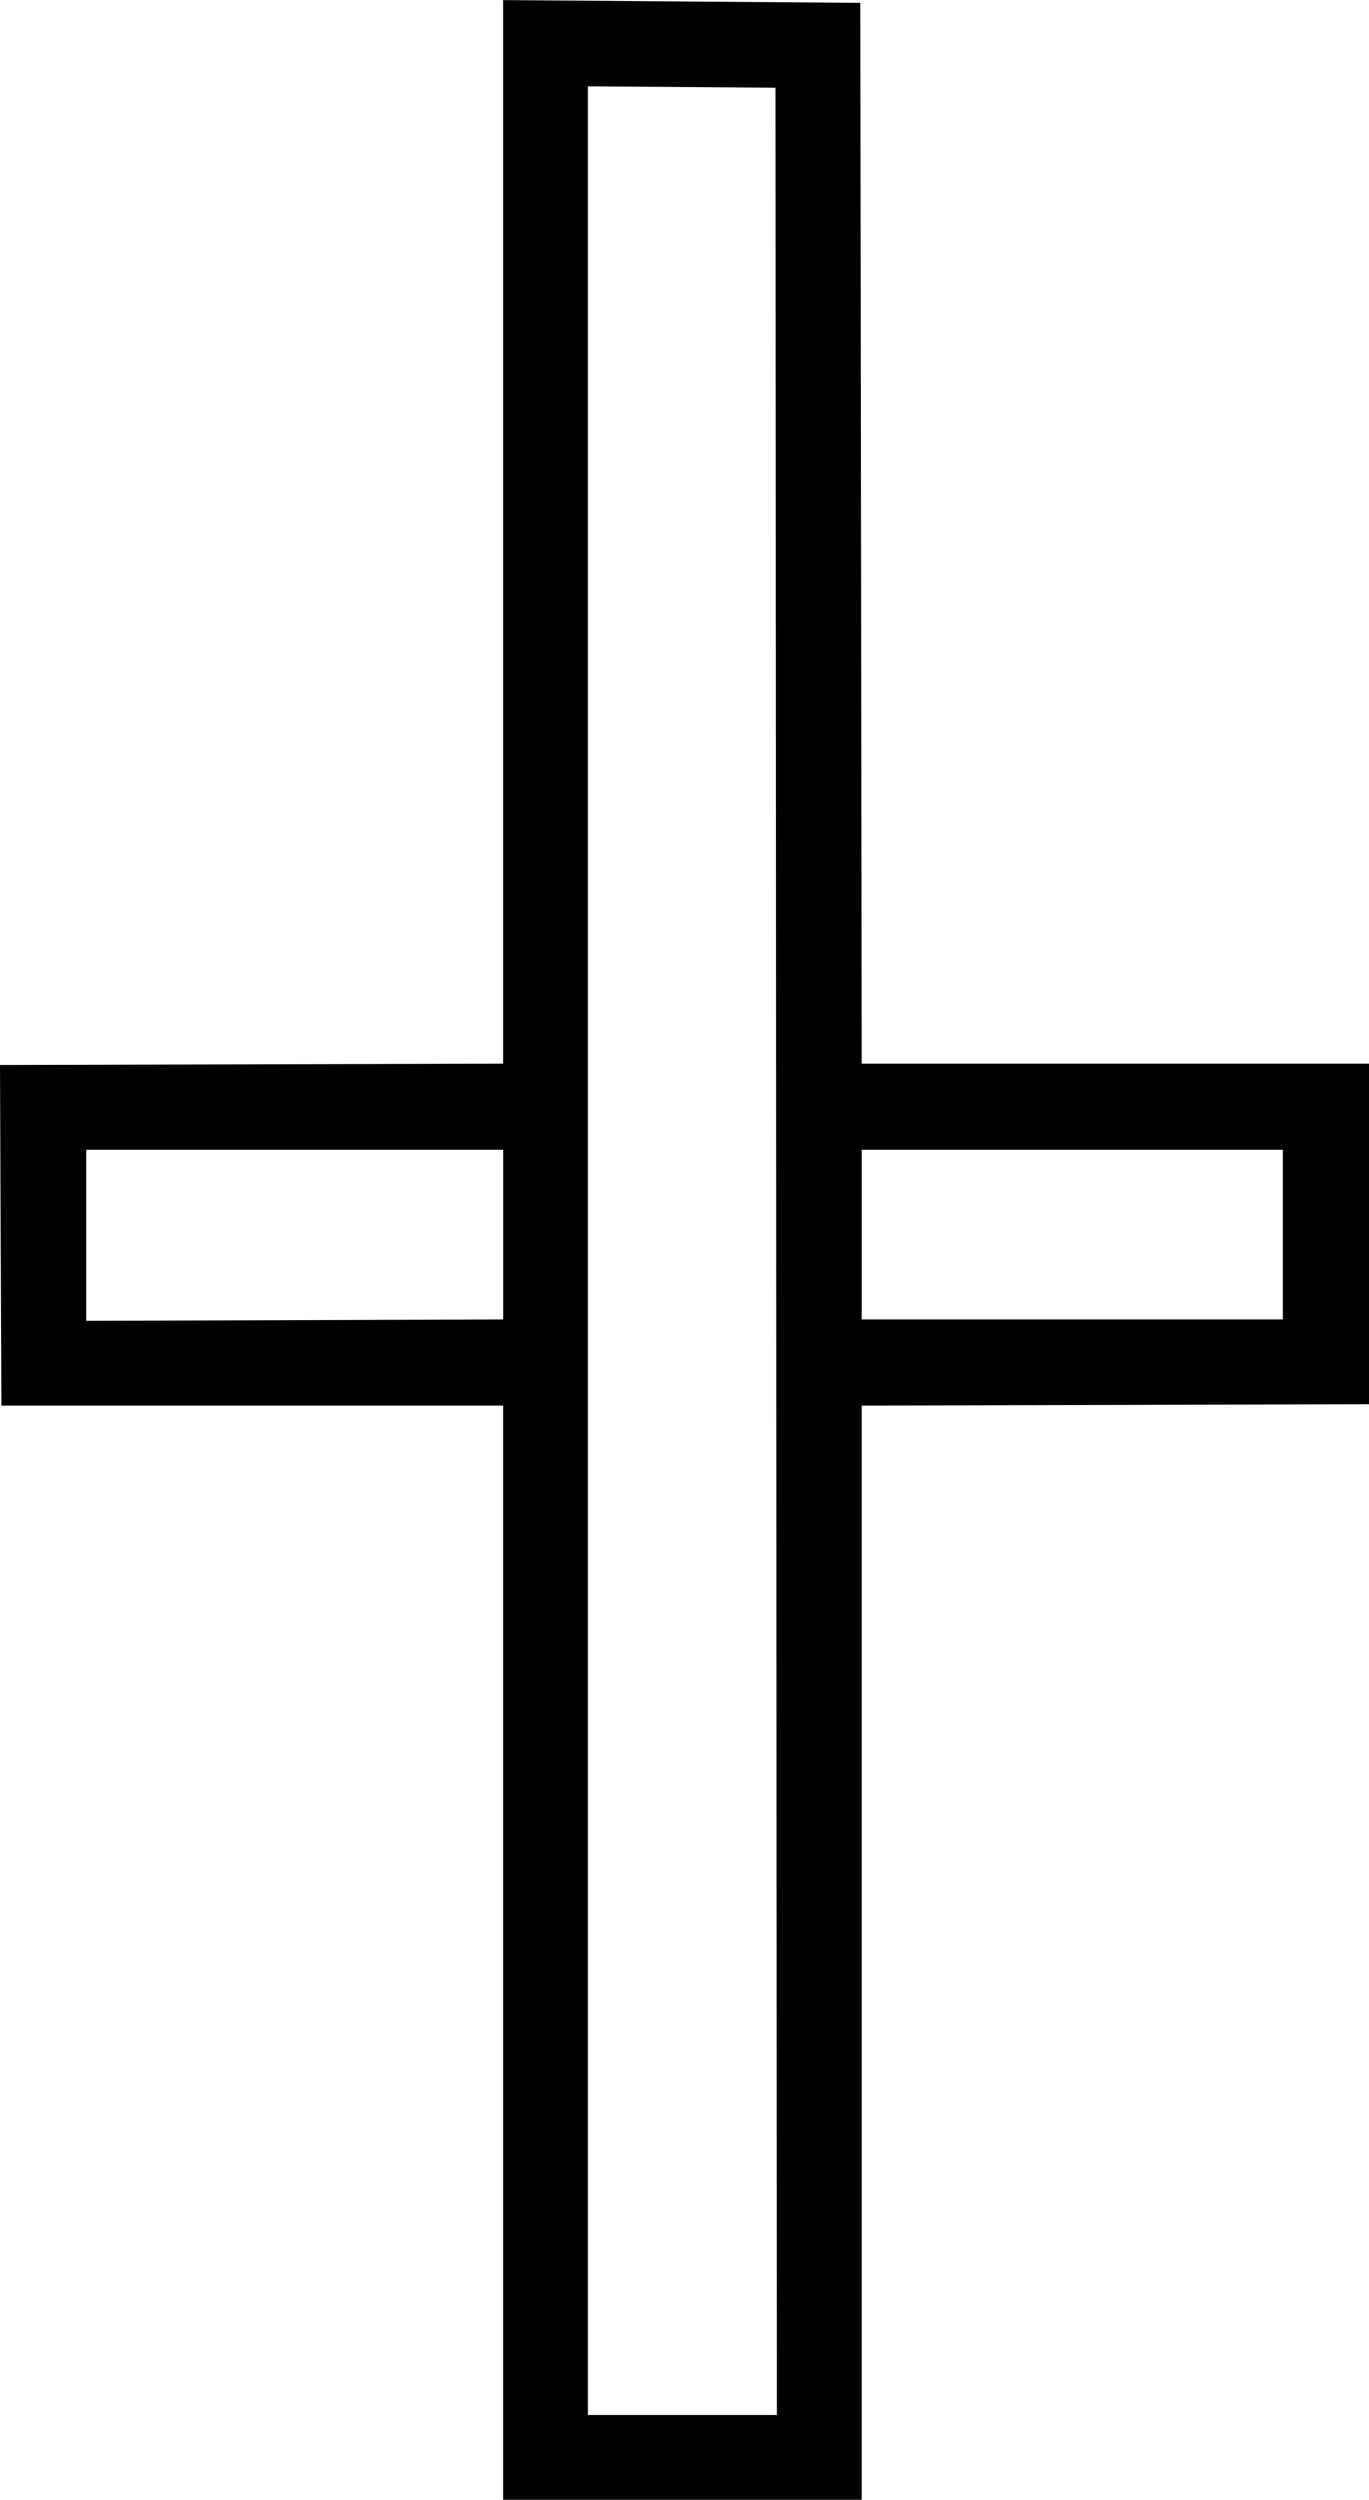 <?xml version="1.0" encoding="UTF-8"?>
<svg id="a" data-name="Ebene 1" xmlns="http://www.w3.org/2000/svg" width="6.957mm" height="12.7mm" viewBox="0 0 19.722 36">
  <path d="M12.414,16.558v2.443h6.067v-2.443h-6.067Zm-11.172,0v2.463l6.007-.02v-2.443H1.241ZM8.469,1.241V34.779h2.723l-.02-33.517-2.703-.02Zm-1.221-1.241l5.146,.04,.02,15.277h7.308v4.905l-7.308,.02v15.758H7.248v-15.758H.02l-.02-4.905,7.248-.02V0Z"/>
</svg>